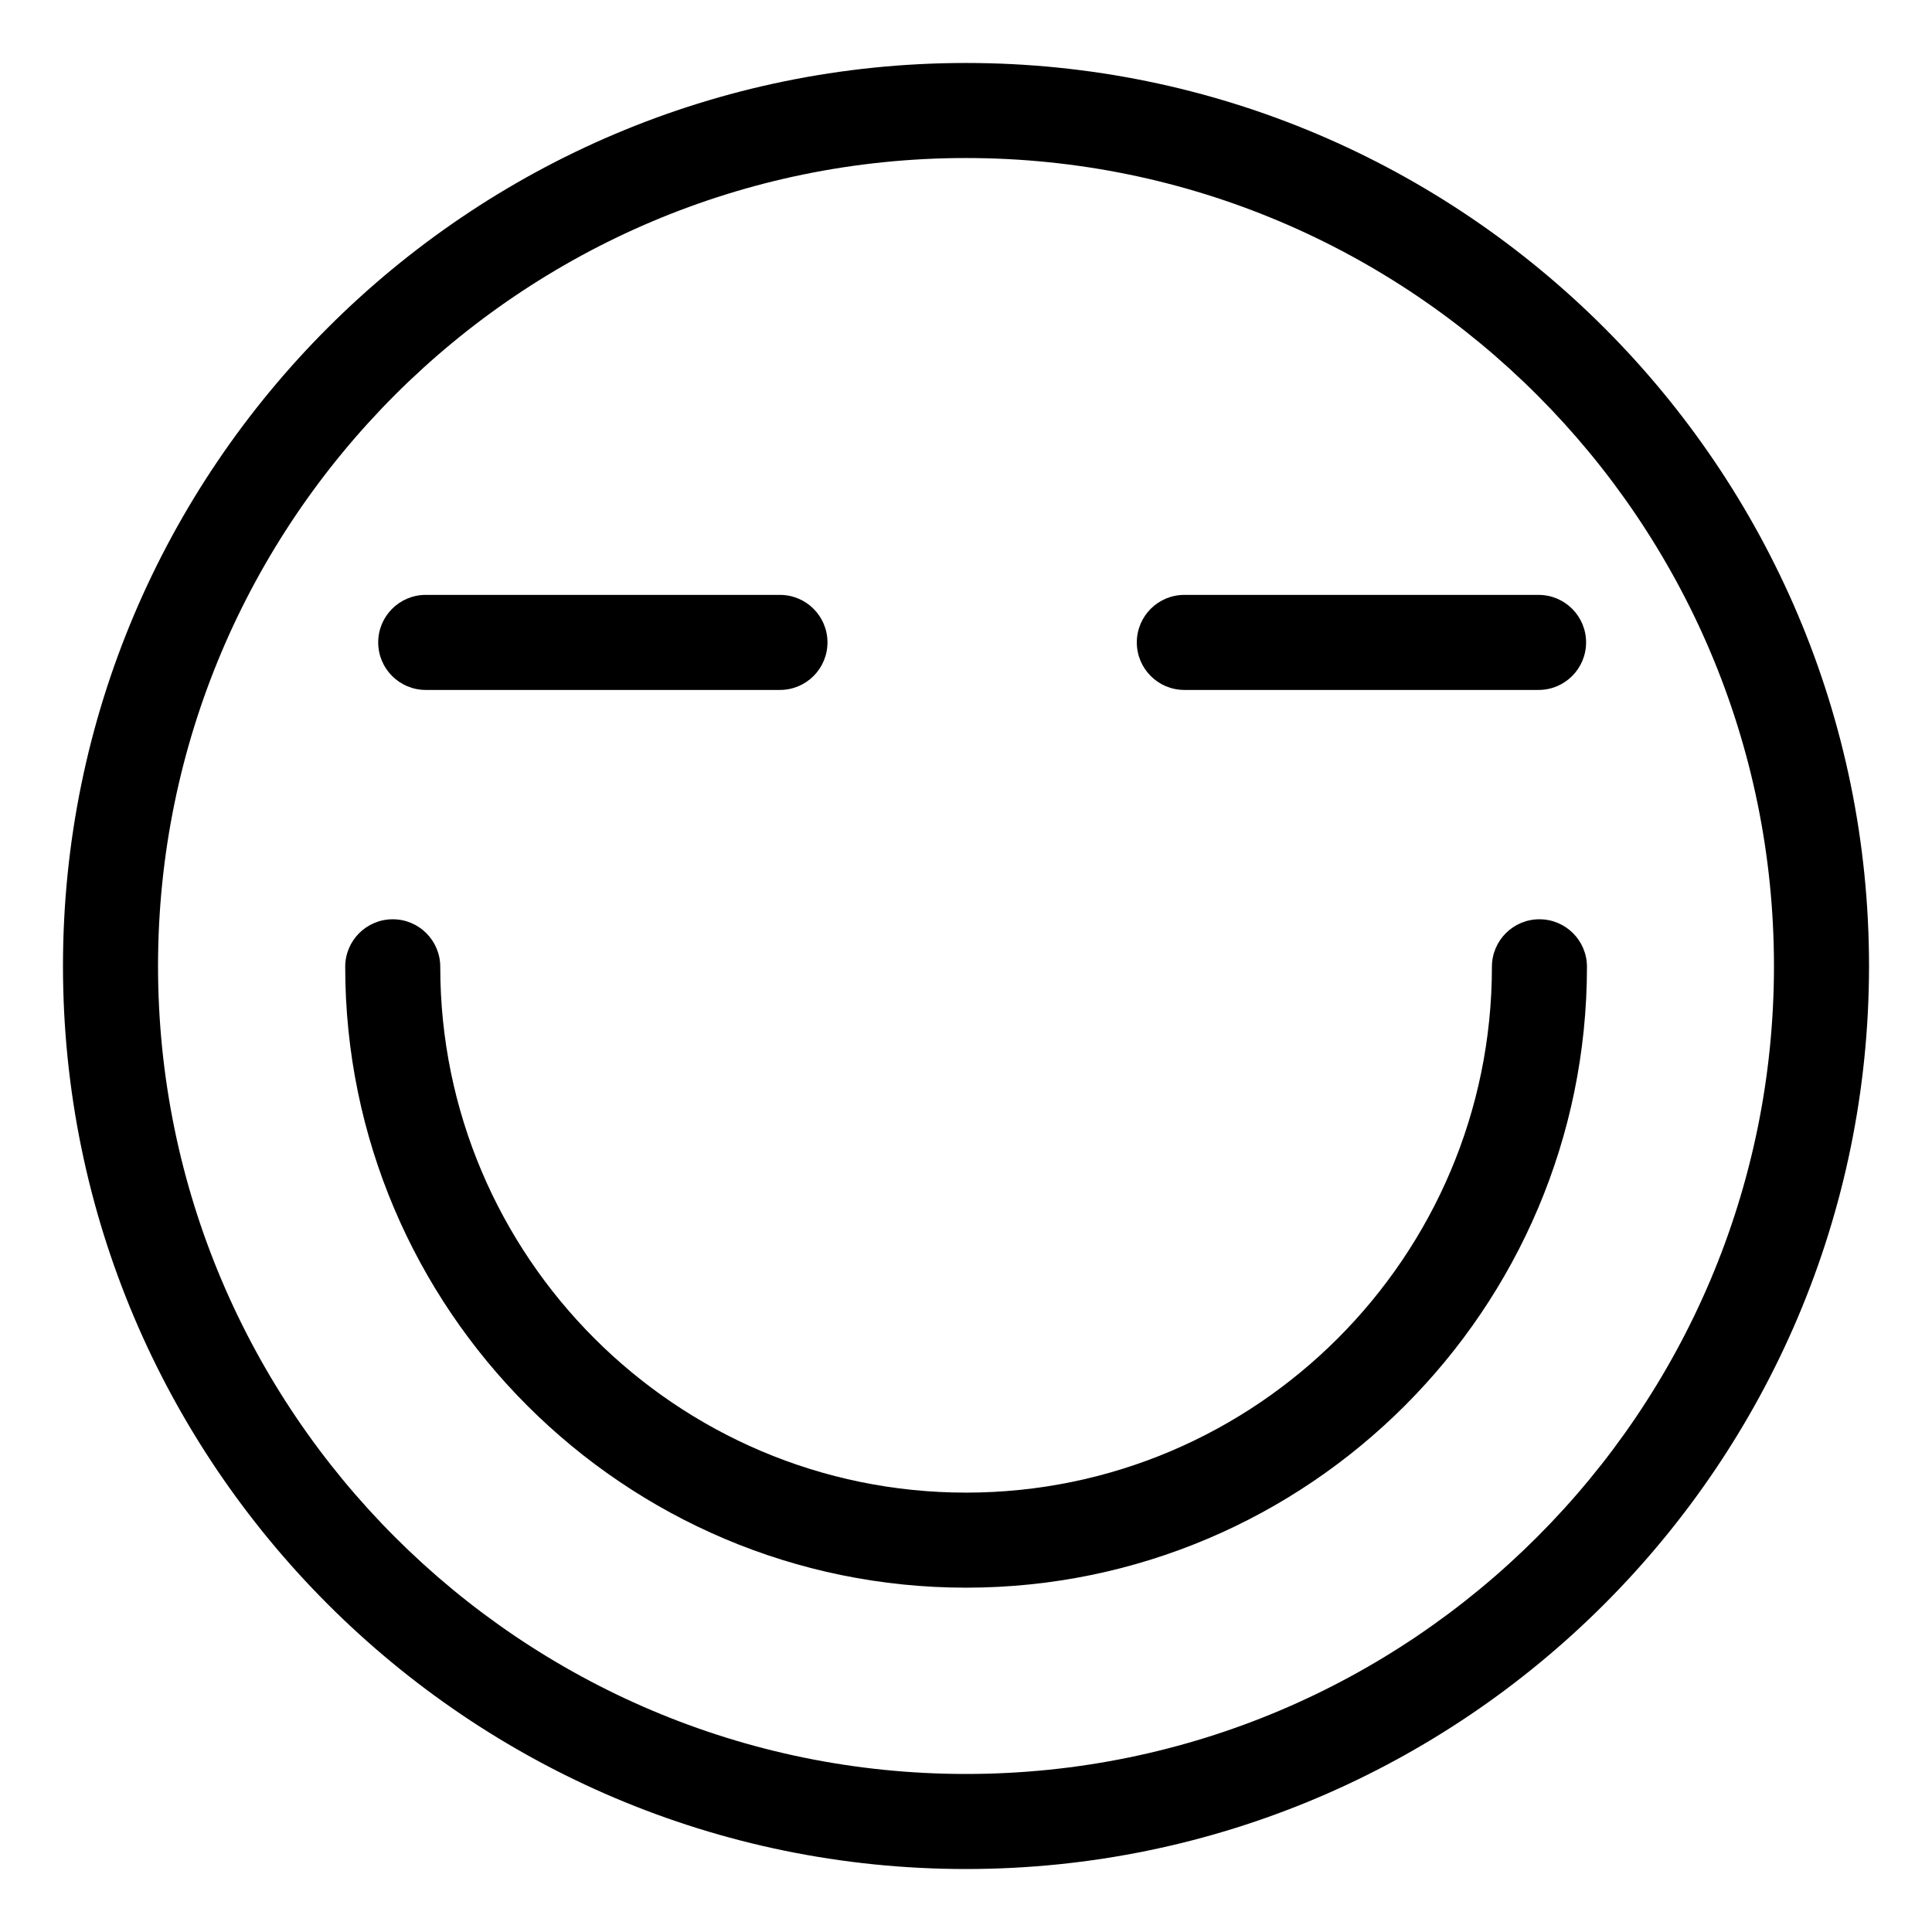 <?xml version="1.0" encoding="UTF-8"?>
<!-- Uploaded to: ICON Repo, www.iconrepo.com, Generator: ICON Repo Mixer Tools -->
<svg fill="#000000" width="800px" height="800px" version="1.1" viewBox="144 144 512 512" xmlns="http://www.w3.org/2000/svg">
 <g>
  <path d="m400 639.31c131.95 0 239.31-107.36 239.31-239.31s-107.36-239.31-239.31-239.31-239.31 107.36-239.31 239.31 107.36 239.31 239.31 239.31zm0-453.43c118.07 0 214.12 96.051 214.12 214.12 0 118.07-96.051 214.12-214.12 214.12-118.07 0-214.12-96.051-214.12-214.12 0-118.07 96.051-214.12 214.12-214.12z"/>
  <path d="m400.02 564.75c90.73 0 164.54-73.812 164.54-164.54 0-6.957-5.637-12.594-12.594-12.594-6.957 0-12.594 5.637-12.594 12.594 0 76.836-62.512 139.35-139.35 139.35-76.84 0-139.35-62.512-139.35-139.35 0-6.957-5.637-12.594-12.594-12.594s-12.594 5.637-12.594 12.594c-0.004 90.727 73.805 164.54 164.54 164.54z"/>
  <path d="m256.82 326.84h93.875c6.957 0 12.594-5.637 12.594-12.594s-5.637-12.594-12.594-12.594h-93.875c-6.957 0-12.594 5.637-12.594 12.594s5.637 12.594 12.594 12.594z"/>
  <path d="m457.86 326.84h93.875c6.957 0 12.594-5.637 12.594-12.594s-5.637-12.594-12.594-12.594h-93.875c-6.957 0-12.594 5.637-12.594 12.594s5.641 12.594 12.594 12.594z"/>
 </g>
</svg>